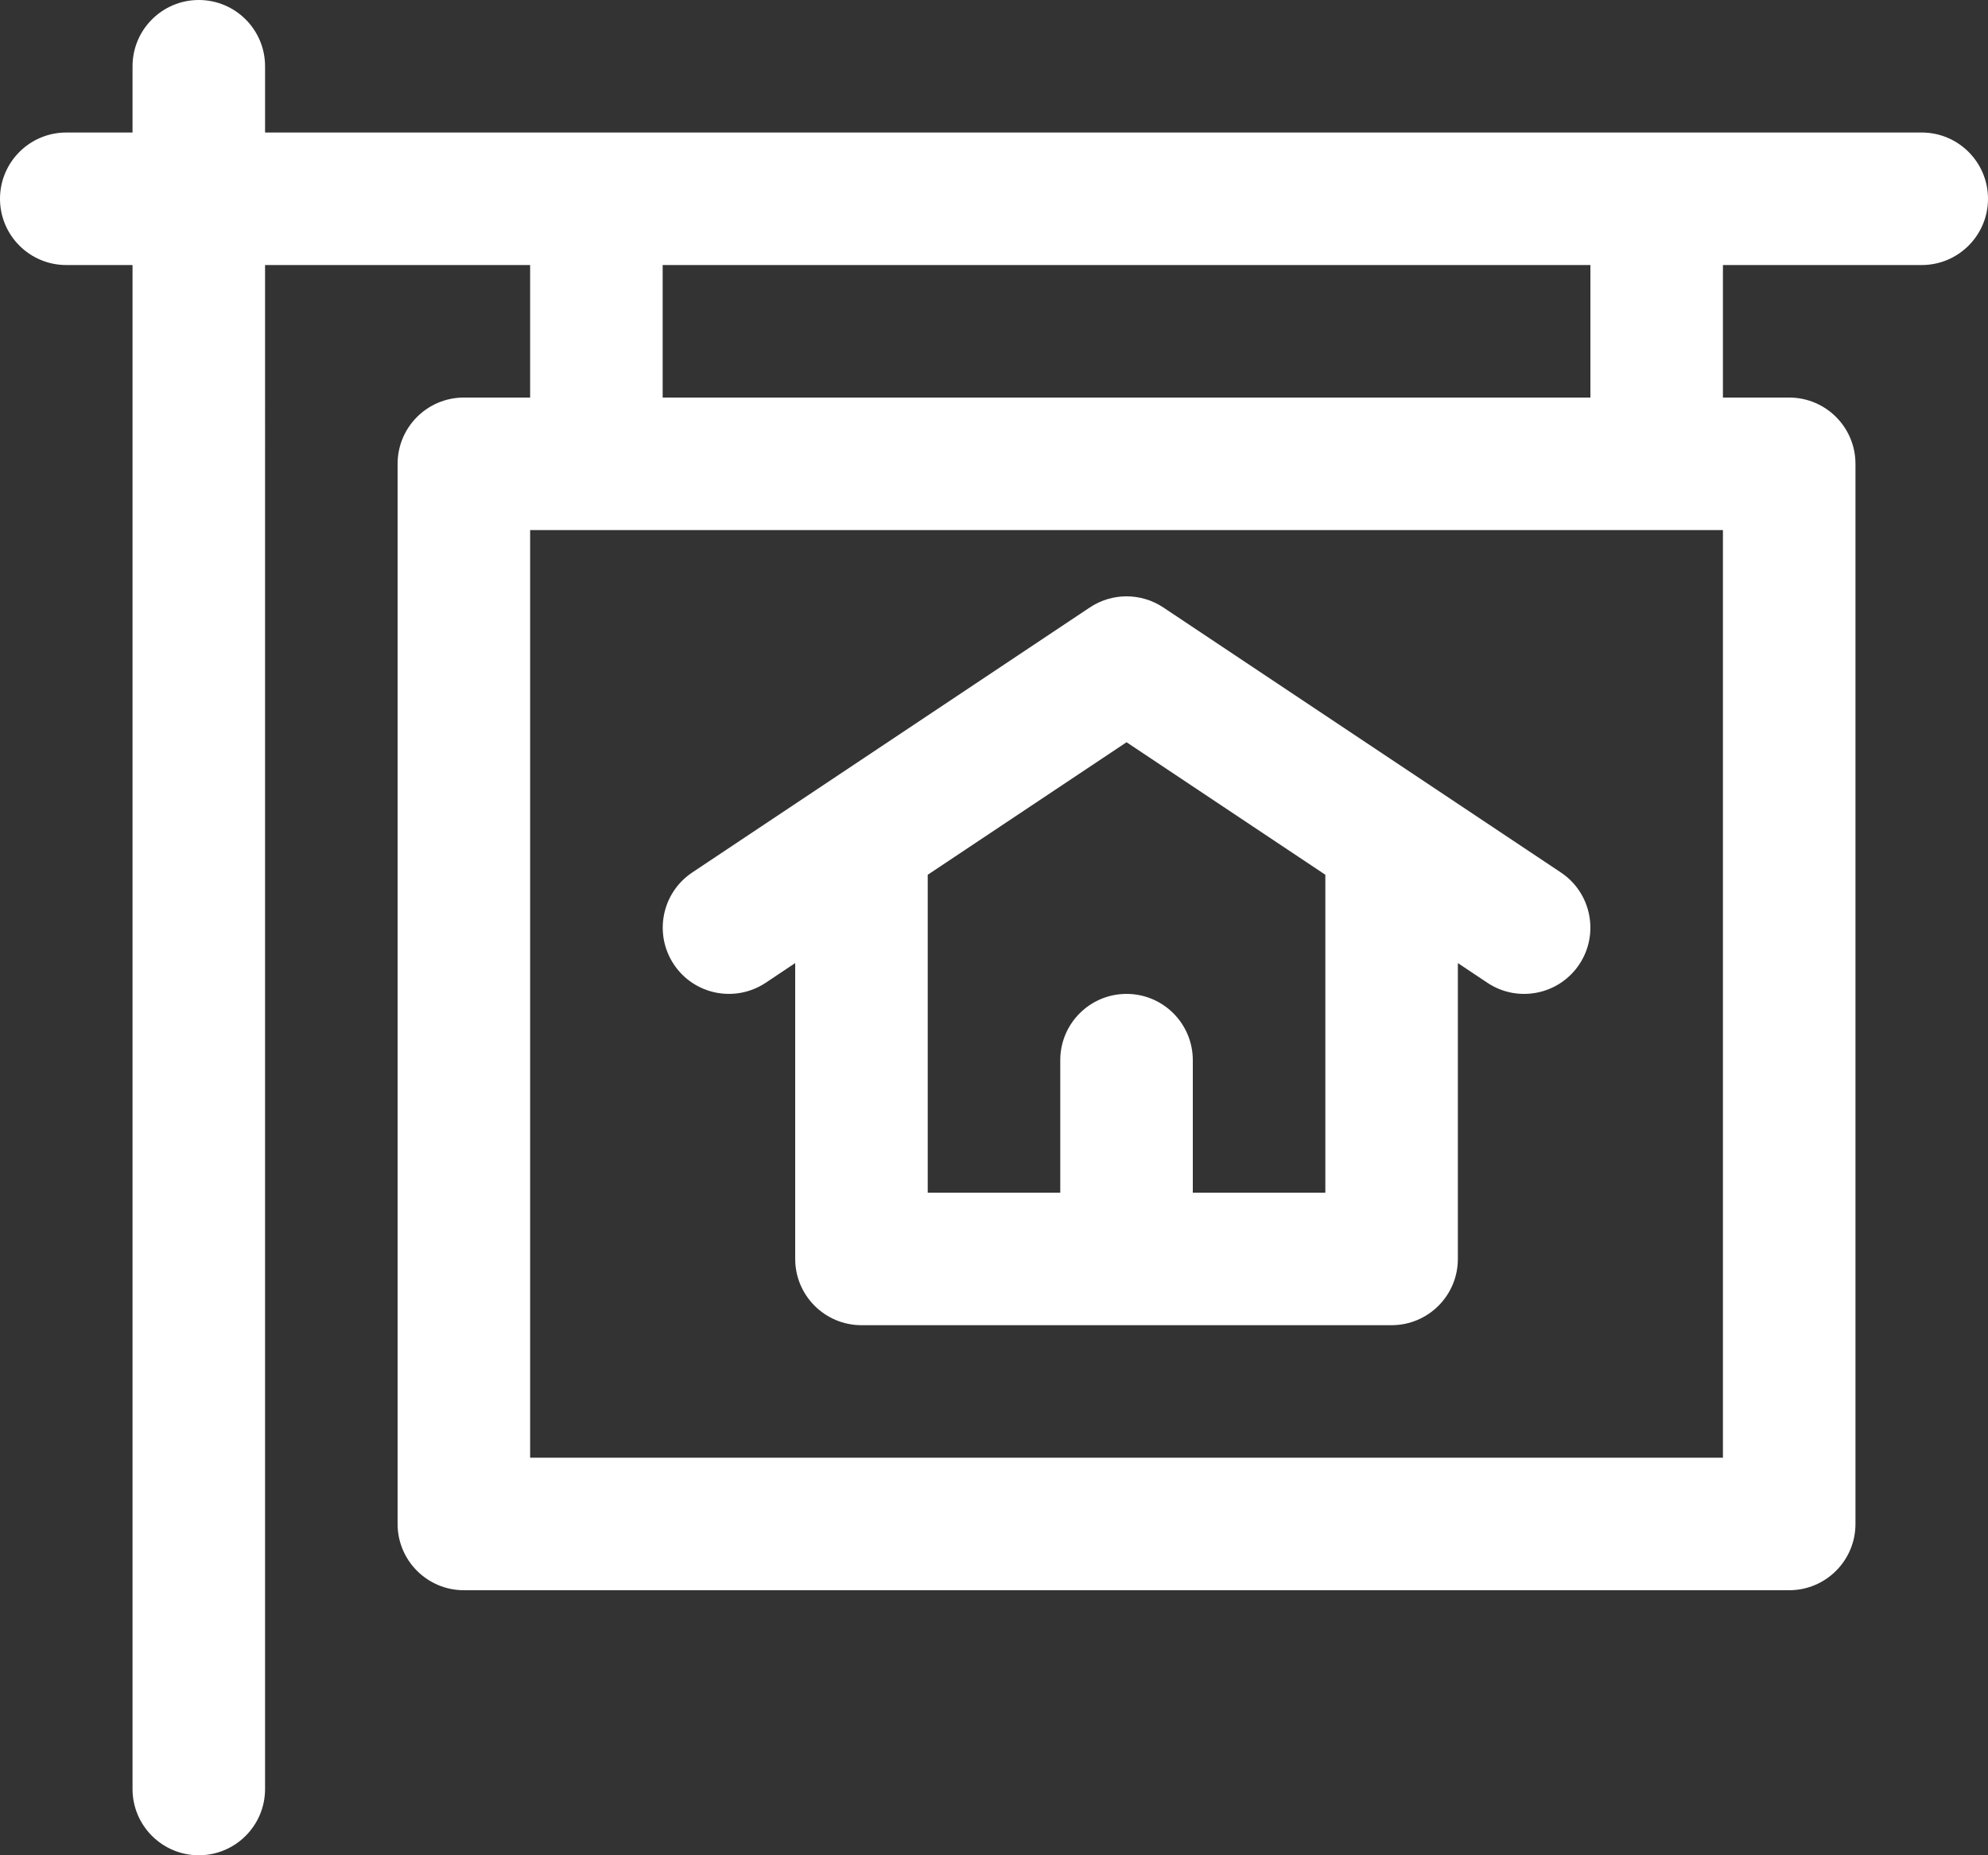 <?xml version="1.0" encoding="UTF-8" standalone="no"?><svg xmlns="http://www.w3.org/2000/svg" xmlns:xlink="http://www.w3.org/1999/xlink" fill="#ffffff" height="28" preserveAspectRatio="xMidYMid meet" version="1" viewBox="1.0 2.0 30.0 28.0" width="30" zoomAndPan="magnify"><rect x="1.0" y="2.0" width="30.0" height="28.0" fill="#333333" stroke="none"/><g id="change1_1"><path d="M12.555,16.832L13,16.535V21c0,0.552,0.448,1,1,1h8c0.552,0,1-0.448,1-1v-4.465l0.445,0.297 c0.458,0.306,1.08,0.183,1.387-0.277c0.306-0.459,0.182-1.081-0.277-1.387l-6-4c-0.336-0.224-0.773-0.224-1.109,0l-6,4 c-0.459,0.306-0.583,0.927-0.277,1.387C11.474,17.014,12.094,17.138,12.555,16.832z M15,15.202l3-2l3,2V20h-2v-2 c0-0.552-0.448-1-1-1s-1,0.448-1,1v2h-2V15.202z" fill="inherit"/></g><g id="change1_2"><path d="M30,4H5V3c0-0.552-0.448-1-1-1S3,2.448,3,3v1H2C1.448,4,1,4.448,1,5s0.448,1,1,1h1v23c0,0.552,0.448,1,1,1s1-0.448,1-1V6h4 v2H8C7.448,8,7,8.448,7,9v16c0,0.552,0.448,1,1,1h20c0.552,0,1-0.448,1-1V9c0-0.552-0.448-1-1-1h-1V6h3c0.552,0,1-0.448,1-1 S30.552,4,30,4z M11,6h14v2H11V6z M27,24H9V10h18V24z" fill="inherit"/></g></svg>